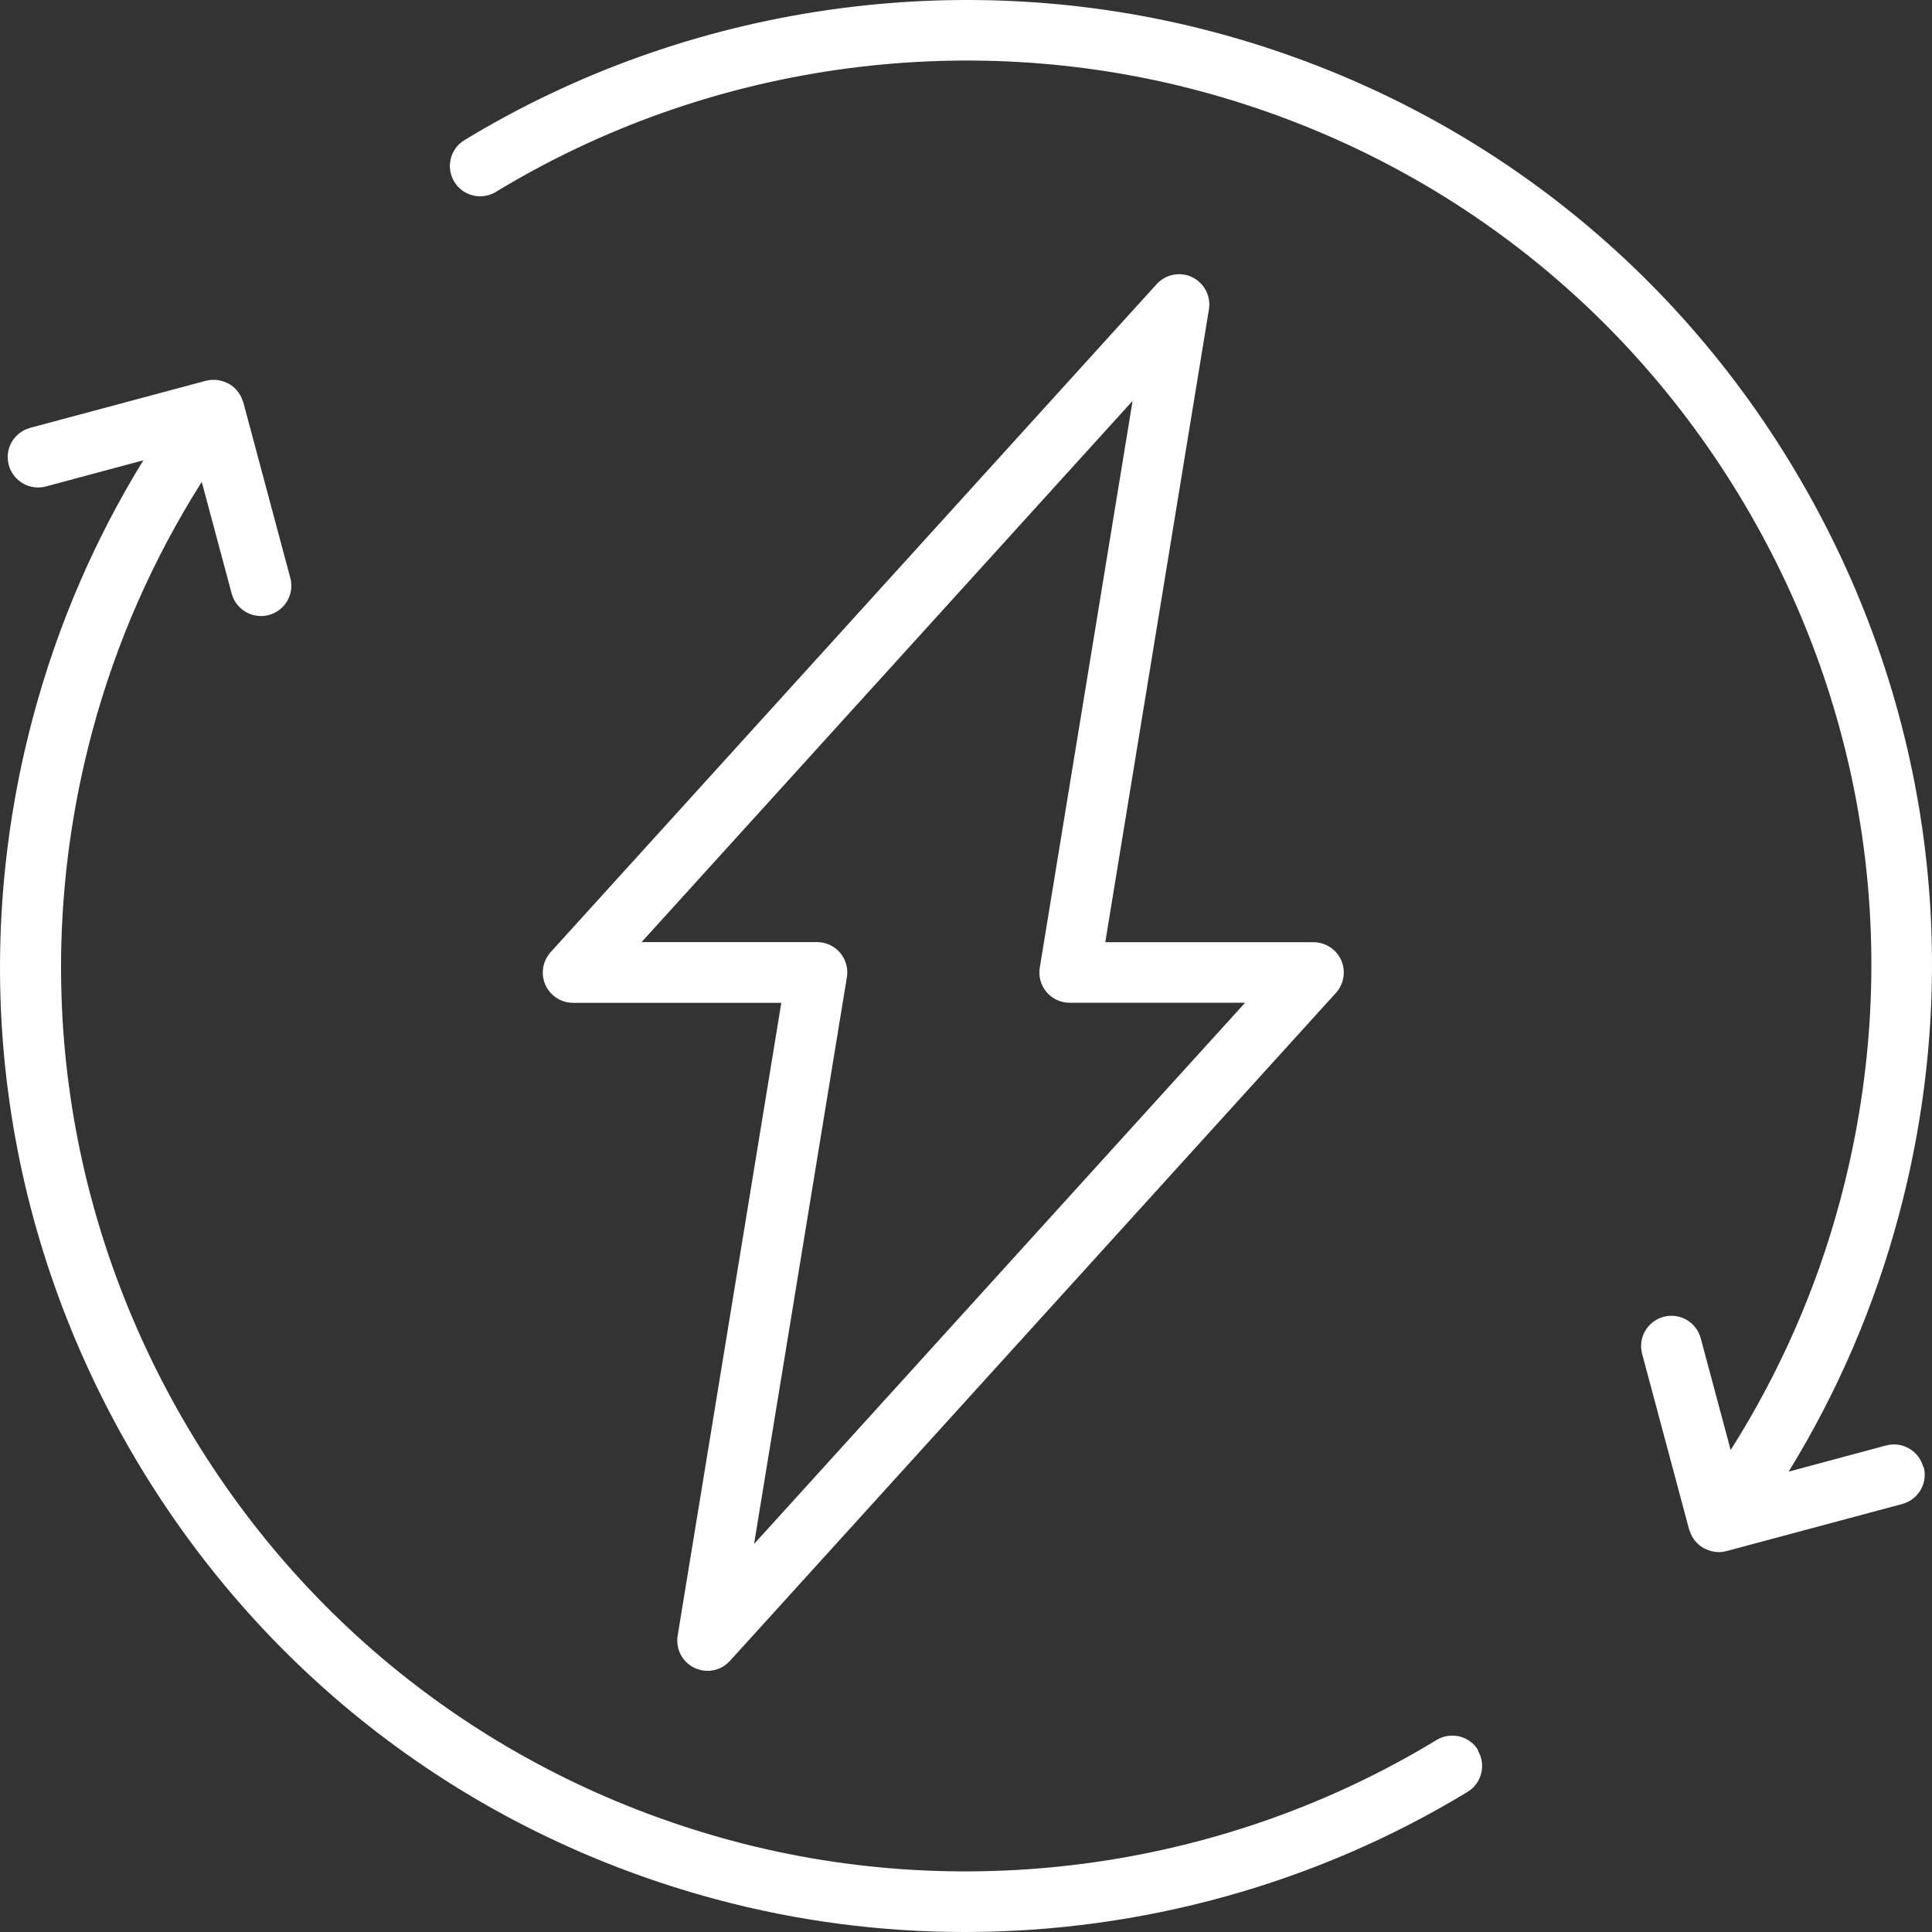 <?xml version="1.0" encoding="UTF-8"?>
<svg xmlns="http://www.w3.org/2000/svg" width="92" height="92" viewBox="0 0 92 92" fill="none">
  <rect x="0" y="0" width="92" height="92" fill="#333333" stroke="none"/>
  <path d="M56.778 13.201C56.202 12.923 55.512 13.057 55.08 13.529L26.222 45.339C25.84 45.761 25.74 46.373 25.969 46.894C26.202 47.416 26.718 47.754 27.29 47.754H37.205L32.27 77.884C32.165 78.515 32.488 79.141 33.064 79.42C33.263 79.514 33.476 79.564 33.69 79.564C34.087 79.564 34.479 79.4 34.757 79.092L63.615 47.282C63.997 46.86 64.097 46.249 63.868 45.727C63.635 45.205 63.118 44.867 62.547 44.867H52.632L57.567 14.737C57.672 14.106 57.349 13.48 56.773 13.201H56.778ZM49.514 46.074C49.444 46.492 49.563 46.919 49.836 47.242C50.109 47.565 50.512 47.749 50.934 47.749H59.29L35.908 73.522L40.327 46.537C40.397 46.119 40.278 45.692 40.005 45.369C39.732 45.046 39.329 44.862 38.907 44.862H30.551L53.933 19.089L49.514 46.074ZM70.367 83.345C70.779 84.025 70.566 84.915 69.886 85.327C62.646 89.724 54.32 92 45.948 92C41.971 92 37.989 91.488 34.106 90.445C22.239 87.265 12.323 79.648 6.182 69.006C0.04 58.363 -1.594 45.961 1.589 34.086C2.746 29.773 4.503 25.694 6.827 21.918L2.185 23.165C1.415 23.369 0.625 22.912 0.417 22.141C0.208 21.371 0.665 20.581 1.44 20.373L9.801 18.132C9.826 18.127 9.851 18.127 9.881 18.117C9.93 18.107 9.975 18.097 10.025 18.092C10.069 18.087 10.114 18.087 10.159 18.087C10.208 18.087 10.253 18.087 10.303 18.092C10.347 18.097 10.392 18.102 10.437 18.112C10.486 18.122 10.531 18.132 10.581 18.147C10.626 18.162 10.665 18.177 10.71 18.191C10.755 18.211 10.799 18.226 10.844 18.251C10.864 18.261 10.884 18.266 10.903 18.276C10.928 18.291 10.948 18.311 10.973 18.326C10.993 18.34 11.018 18.35 11.043 18.365C11.057 18.375 11.072 18.395 11.087 18.405C11.127 18.435 11.162 18.47 11.197 18.504C11.231 18.539 11.261 18.574 11.296 18.609C11.325 18.643 11.35 18.678 11.375 18.718C11.405 18.758 11.43 18.802 11.455 18.842C11.475 18.882 11.494 18.922 11.509 18.962C11.529 19.006 11.549 19.056 11.564 19.101C11.569 19.12 11.579 19.135 11.584 19.15L13.823 27.517C14.032 28.288 13.575 29.078 12.8 29.286C12.676 29.321 12.547 29.336 12.428 29.336C11.792 29.336 11.206 28.909 11.033 28.268L9.607 22.946C7.284 26.623 5.526 30.603 4.394 34.831C1.415 45.961 2.944 57.583 8.699 67.559C14.453 77.537 23.749 84.671 34.871 87.658C46.176 90.689 58.401 88.94 68.406 82.858C69.086 82.446 69.975 82.659 70.387 83.34L70.367 83.345ZM91.603 69.85C91.812 70.62 91.355 71.41 90.581 71.619L82.219 73.86C82.214 73.86 82.204 73.86 82.194 73.865C82.08 73.895 81.966 73.909 81.852 73.909H81.842C81.728 73.909 81.618 73.89 81.504 73.865C81.484 73.86 81.469 73.855 81.45 73.85C81.345 73.82 81.241 73.78 81.142 73.726C81.137 73.721 81.127 73.721 81.117 73.716C81.097 73.706 81.087 73.691 81.067 73.681C81.038 73.661 81.008 73.646 80.978 73.626C80.963 73.616 80.948 73.597 80.933 73.587C80.894 73.557 80.859 73.522 80.824 73.487C80.789 73.452 80.76 73.418 80.725 73.383C80.695 73.348 80.67 73.313 80.645 73.273C80.615 73.234 80.591 73.189 80.566 73.149C80.546 73.11 80.526 73.07 80.511 73.03C80.491 72.985 80.472 72.936 80.457 72.891C80.452 72.871 80.442 72.856 80.437 72.841L78.198 64.474C77.989 63.704 78.446 62.914 79.22 62.705C79.99 62.502 80.779 62.954 80.988 63.729L82.413 69.05C84.737 65.374 86.494 61.394 87.626 57.165C90.606 46.035 89.076 34.413 83.322 24.437C77.567 14.46 68.272 7.325 57.15 4.339C45.844 1.308 33.619 3.057 23.614 9.138C22.934 9.551 22.045 9.337 21.633 8.656C21.221 7.976 21.435 7.086 22.115 6.674C32.79 0.185 45.828 -1.678 57.894 1.551C69.761 4.731 79.677 12.348 85.819 22.991C91.96 33.638 93.594 46.04 90.411 57.91C89.254 62.223 87.497 66.302 85.173 70.078L89.815 68.831C90.585 68.627 91.375 69.079 91.583 69.855L91.603 69.85Z" fill="white"></path>
</svg>
